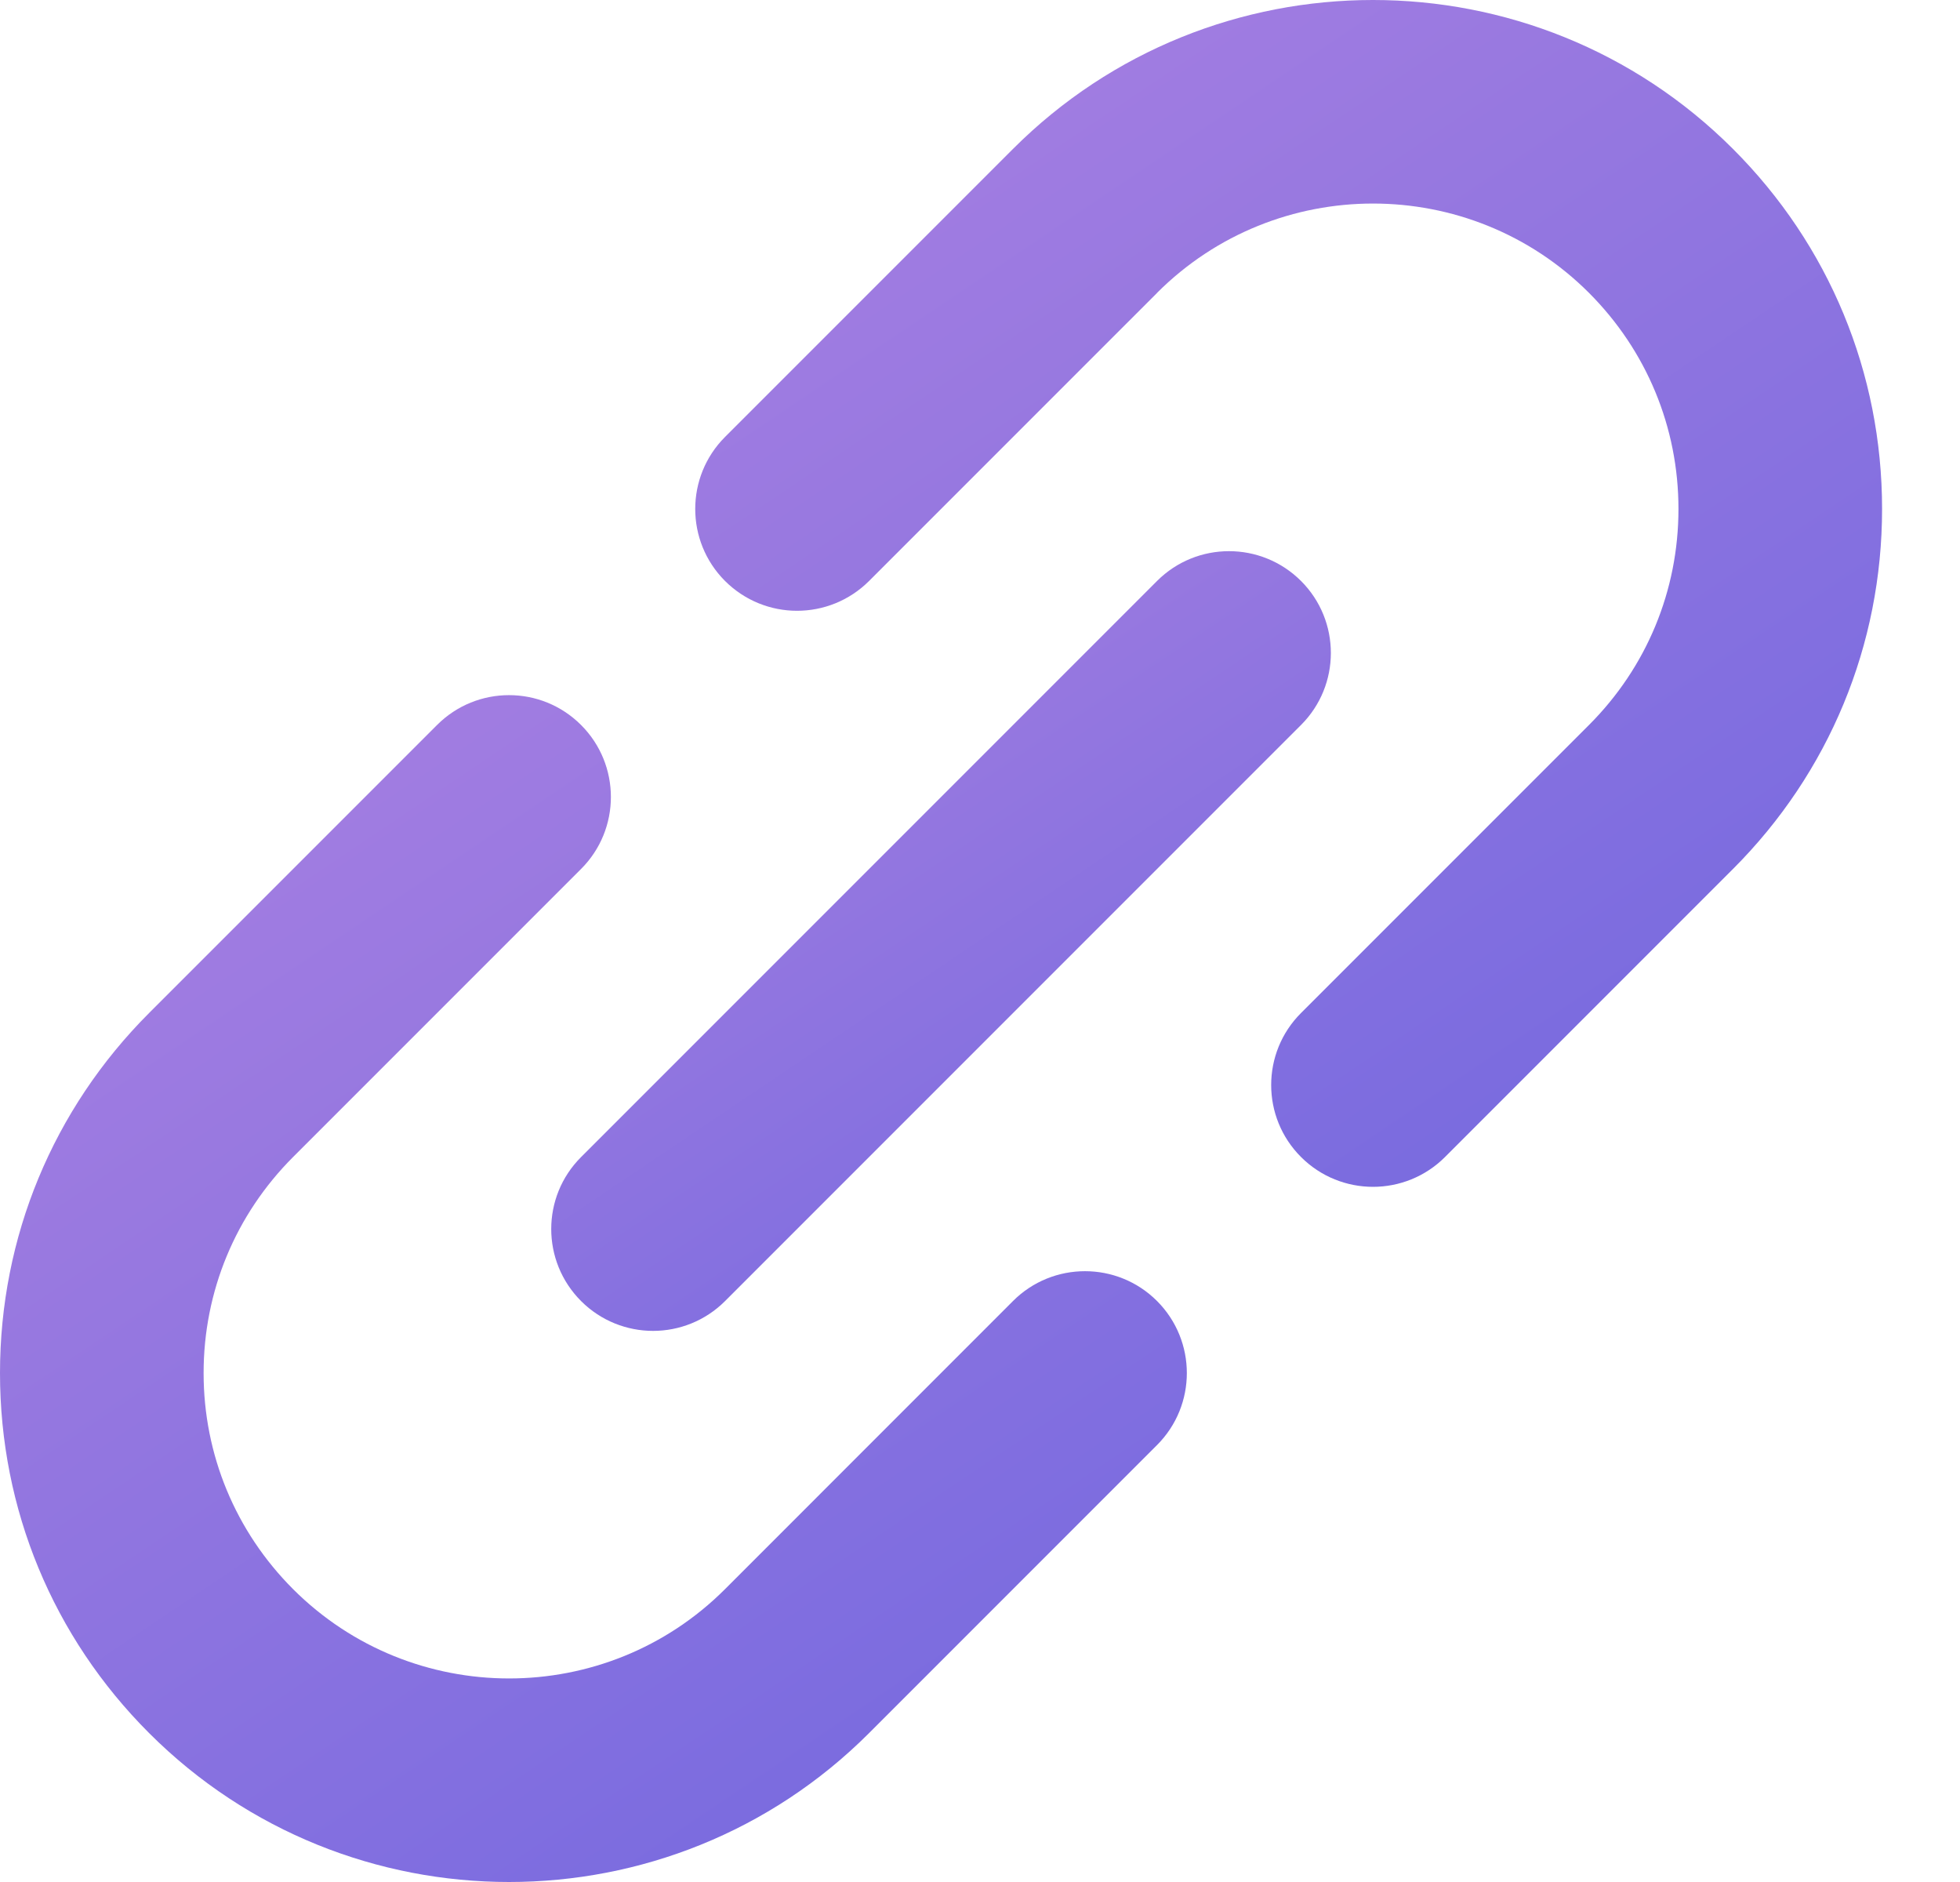 <svg width="25" height="24" viewBox="0 0 25 24" fill="none" xmlns="http://www.w3.org/2000/svg">
<path d="M12.921 16.591L9.248 20.265C9.248 20.265 9.248 20.265 9.248 20.265C9.248 20.265 9.248 20.265 9.248 20.265C7.729 21.784 5.258 21.784 3.738 20.265C3.003 19.529 2.597 18.55 2.597 17.51C2.597 16.469 3.003 15.491 3.738 14.755C3.738 14.755 3.738 14.755 3.738 14.755L7.411 11.082C7.919 10.575 7.919 9.752 7.411 9.245C6.904 8.738 6.082 8.738 5.575 9.245L1.902 12.918C1.901 12.919 1.901 12.919 1.901 12.919C0.675 14.146 0 15.776 0 17.51C0 19.244 0.675 20.875 1.902 22.101C3.168 23.367 4.831 24 6.493 24C8.156 24 9.819 23.367 11.085 22.101V22.101C11.085 22.101 11.085 22.101 11.085 22.101L14.758 18.428C15.265 17.921 15.265 17.099 14.758 16.591C14.251 16.084 13.428 16.084 12.921 16.591Z" fill="url(#paint0_linear)"/>
<path d="M24.006 6.49C24.006 4.756 23.331 3.125 22.104 1.899C19.572 -0.633 15.453 -0.633 12.921 1.899C12.921 1.899 12.921 1.899 12.921 1.899L9.248 5.572C8.741 6.079 8.741 6.902 9.248 7.409C9.502 7.662 9.834 7.789 10.166 7.789C10.499 7.789 10.831 7.662 11.085 7.409L14.758 3.736C14.758 3.736 14.758 3.735 14.758 3.735C16.277 2.216 18.749 2.216 20.268 3.735C21.003 4.471 21.409 5.45 21.409 6.49C21.409 7.531 21.004 8.509 20.268 9.245C20.268 9.245 20.268 9.245 20.268 9.245L16.595 12.918C16.087 13.425 16.087 14.248 16.595 14.755C16.848 15.008 17.181 15.135 17.513 15.135C17.845 15.135 18.178 15.008 18.431 14.755L22.104 11.082C22.105 11.081 22.105 11.081 22.105 11.081C23.331 9.855 24.006 8.224 24.006 6.49Z" fill="url(#paint1_linear)"/>
<path d="M7.412 16.592C7.665 16.845 7.998 16.972 8.33 16.972C8.662 16.972 8.995 16.845 9.248 16.592L16.595 9.245C17.102 8.738 17.102 7.916 16.595 7.409C16.087 6.902 15.265 6.902 14.758 7.409L7.412 14.755C6.904 15.262 6.904 16.084 7.412 16.592Z" fill="url(#paint2_linear)"/>
<defs>
<linearGradient id="paint0_linear" x1="0.595" y1="8.865" x2="12.404" y2="26.423" gradientUnits="userSpaceOnUse">
<stop stop-color="#A980E1"/>
<stop offset="1" stop-color="#7067DF"/>
</linearGradient>
<linearGradient id="paint1_linear" x1="9.462" y1="-8.10843e-08" x2="21.272" y2="17.558" gradientUnits="userSpaceOnUse">
<stop stop-color="#A980E1"/>
<stop offset="1" stop-color="#7067DF"/>
</linearGradient>
<linearGradient id="paint2_linear" x1="7.422" y1="7.028" x2="15.181" y2="18.562" gradientUnits="userSpaceOnUse">
<stop stop-color="#A980E1"/>
<stop offset="1" stop-color="#7067DF"/>
</linearGradient>
</defs>
</svg>

